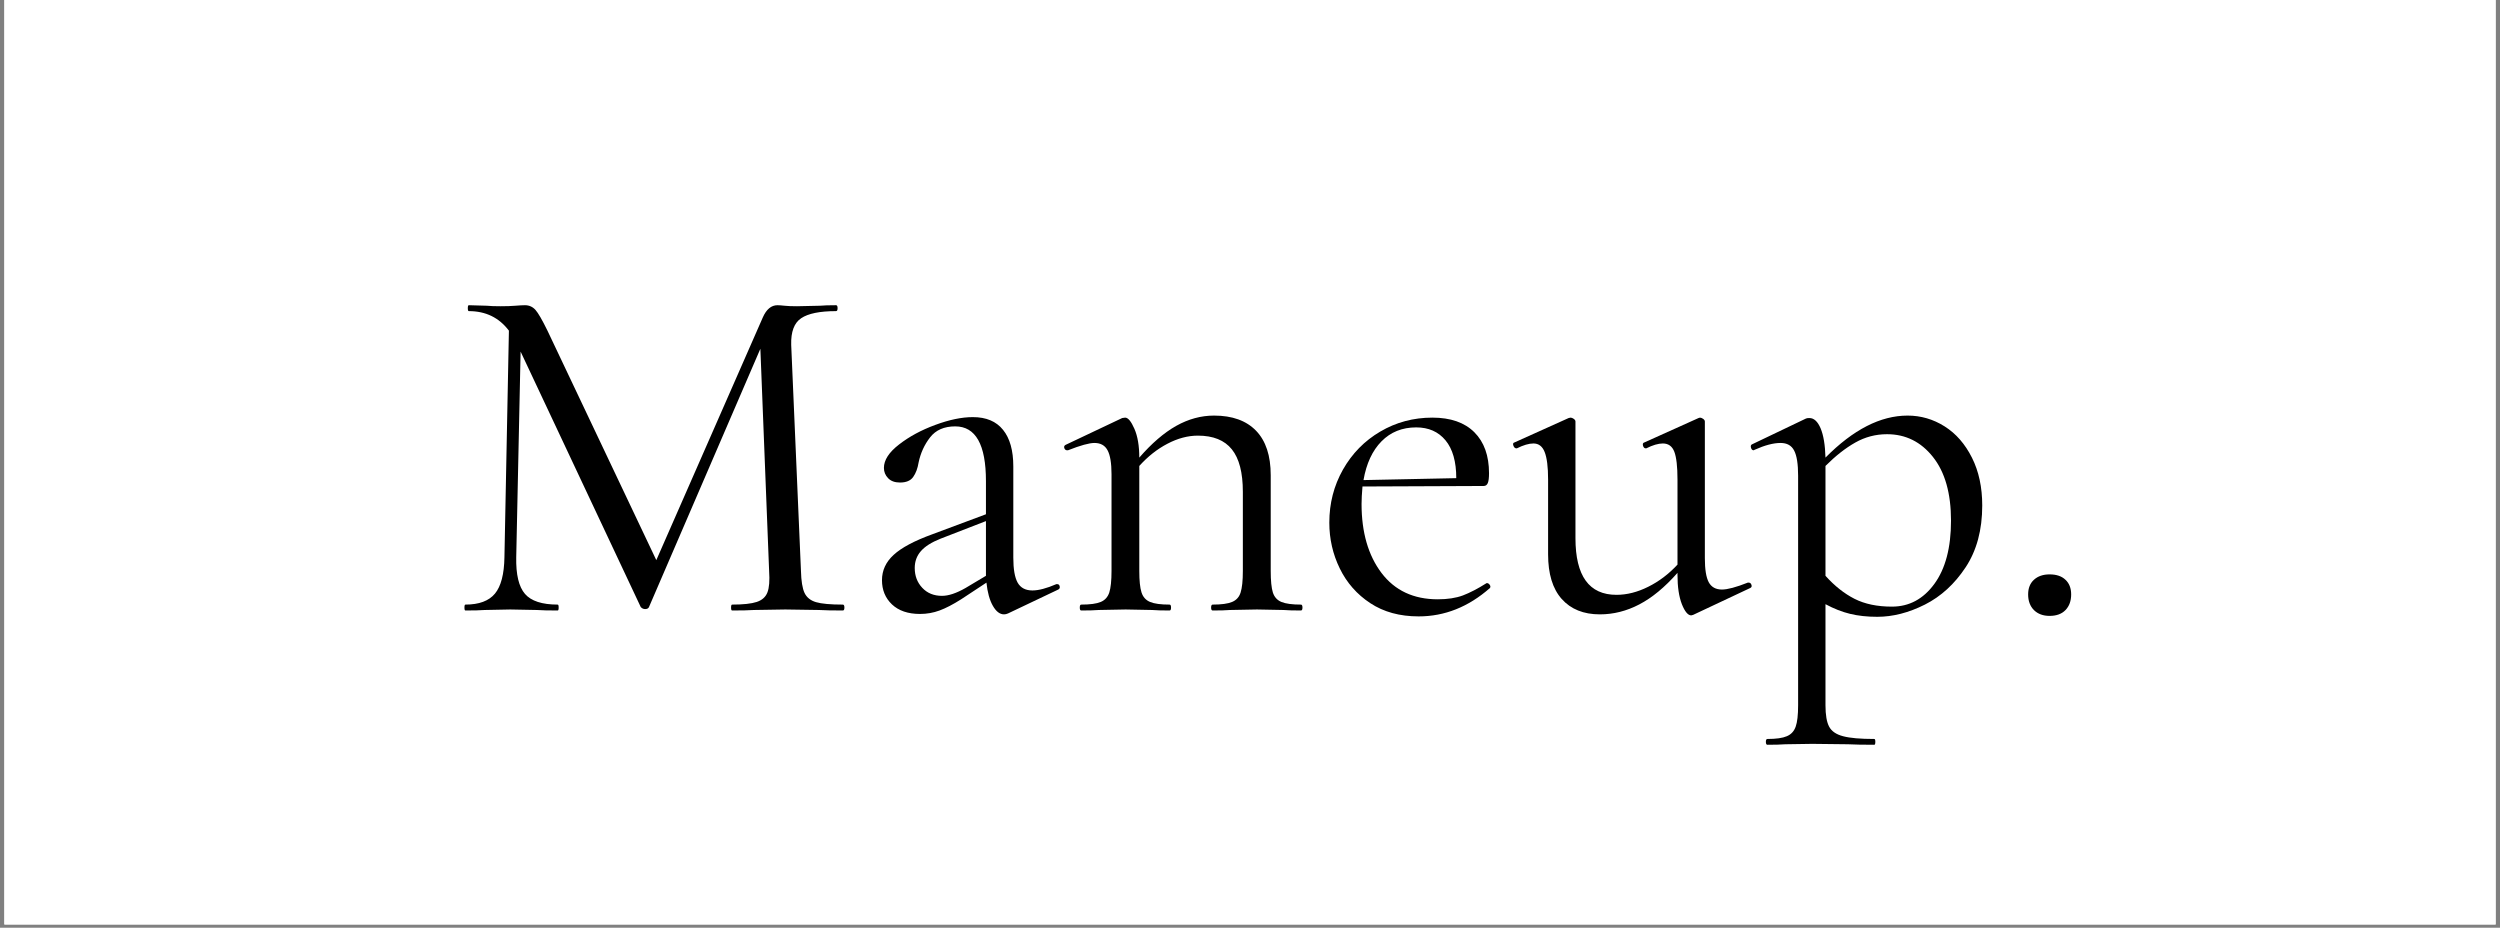 <svg xmlns="http://www.w3.org/2000/svg" xmlns:xlink="http://www.w3.org/1999/xlink" width="512" zoomAndPan="magnify" viewBox="0 0 384 142.5" height="190" preserveAspectRatio="xMidYMid meet" version="1.0"><rect x="0" y="0" width="384" height="142.5" fill="#808080" stroke="none"/><defs><g/><clipPath id="98a0c1dda5"><path d="M 0.672 0 L 383.328 0 L 383.328 142 L 0.672 142 Z M 0.672 0 " clip-rule="nonzero"/></clipPath></defs><g clip-path="url(#98a0c1dda5)"><path fill="#ffffff" d="M 0.672 0 L 383.328 0 L 383.328 142 L 0.672 142 Z M 0.672 0 " fill-opacity="1" fill-rule="nonzero"/><path fill="#ffffff" d="M 0.672 0 L 383.328 0 L 383.328 142 L 0.672 142 Z M 0.672 0 " fill-opacity="1" fill-rule="nonzero"/></g><g fill="#000000" fill-opacity="1"><g transform="translate(68.559, 93.772)"><g><path d="M 60.906 -0.906 C 61.062 -0.906 61.141 -0.754 61.141 -0.453 C 61.141 -0.148 61.062 0 60.906 0 C 59.363 0 58.141 -0.023 57.234 -0.078 L 52.062 -0.156 L 47.266 -0.078 C 46.461 -0.023 45.336 0 43.891 0 C 43.785 0 43.734 -0.148 43.734 -0.453 C 43.734 -0.754 43.785 -0.906 43.891 -0.906 C 45.586 -0.906 46.848 -1.039 47.672 -1.312 C 48.492 -1.582 49.039 -2.066 49.312 -2.766 C 49.594 -3.473 49.68 -4.578 49.578 -6.078 L 48.234 -40.203 L 31.125 -0.531 C 31.031 -0.32 30.832 -0.219 30.531 -0.219 C 30.281 -0.219 30.055 -0.32 29.859 -0.531 L 11.406 -39.766 L 10.734 -8.172 C 10.68 -5.523 11.129 -3.648 12.078 -2.547 C 13.023 -1.453 14.703 -0.906 17.109 -0.906 C 17.203 -0.906 17.25 -0.754 17.25 -0.453 C 17.25 -0.148 17.203 0 17.109 0 C 15.703 0 14.625 -0.023 13.875 -0.078 L 9.828 -0.156 L 5.922 -0.078 C 5.223 -0.023 4.223 0 2.922 0 C 2.828 0 2.781 -0.148 2.781 -0.453 C 2.781 -0.754 2.828 -0.906 2.922 -0.906 C 5.023 -0.906 6.539 -1.469 7.469 -2.594 C 8.395 -3.719 8.879 -5.578 8.922 -8.172 L 9.609 -42.984 C 8.098 -44.984 6.047 -45.984 3.453 -45.984 C 3.348 -45.984 3.297 -46.133 3.297 -46.438 C 3.297 -46.738 3.348 -46.891 3.453 -46.891 L 6.219 -46.812 C 6.719 -46.758 7.422 -46.734 8.328 -46.734 C 9.223 -46.734 9.984 -46.758 10.609 -46.812 C 11.234 -46.863 11.723 -46.891 12.078 -46.891 C 12.723 -46.891 13.258 -46.648 13.688 -46.172 C 14.113 -45.691 14.727 -44.629 15.531 -42.984 L 32.25 -7.734 L 48.609 -45.016 C 49.16 -46.266 49.91 -46.891 50.859 -46.891 C 51.109 -46.891 51.469 -46.863 51.938 -46.812 C 52.414 -46.758 53.055 -46.734 53.859 -46.734 L 57.391 -46.812 C 57.941 -46.863 58.766 -46.891 59.859 -46.891 C 60.016 -46.891 60.094 -46.738 60.094 -46.438 C 60.094 -46.133 60.016 -45.984 59.859 -45.984 C 57.359 -45.984 55.57 -45.617 54.5 -44.891 C 53.426 -44.172 52.914 -42.812 52.969 -40.812 L 54.469 -6.078 C 54.508 -4.523 54.691 -3.398 55.016 -2.703 C 55.348 -2.004 55.938 -1.531 56.781 -1.281 C 57.633 -1.031 59.008 -0.906 60.906 -0.906 Z M 60.906 -0.906 "/></g></g></g><g fill="#000000" fill-opacity="1"><g transform="translate(131.269, 93.772)"><g><path d="M 31.125 -4.047 C 31.332 -4.047 31.457 -3.93 31.5 -3.703 C 31.551 -3.484 31.477 -3.32 31.281 -3.219 L 23.562 0.453 C 23.352 0.547 23.148 0.594 22.953 0.594 C 22.305 0.594 21.734 0.156 21.234 -0.719 C 20.734 -1.594 20.406 -2.781 20.25 -4.281 L 16.359 -1.719 C 15.109 -0.926 14.004 -0.352 13.047 0 C 12.098 0.352 11.098 0.531 10.047 0.531 C 8.203 0.531 6.766 0.039 5.734 -0.938 C 4.711 -1.914 4.203 -3.156 4.203 -4.656 C 4.203 -6.156 4.801 -7.453 6 -8.547 C 7.195 -9.648 9.172 -10.703 11.922 -11.703 L 20.172 -14.781 L 20.172 -19.875 C 20.172 -25.477 18.598 -28.281 15.453 -28.281 C 13.754 -28.281 12.469 -27.719 11.594 -26.594 C 10.719 -25.469 10.129 -24.18 9.828 -22.734 C 9.68 -21.828 9.406 -21.086 9 -20.516 C 8.602 -19.941 7.926 -19.656 6.969 -19.656 C 6.176 -19.656 5.566 -19.879 5.141 -20.328 C 4.711 -20.773 4.5 -21.301 4.5 -21.906 C 4.5 -23.102 5.273 -24.301 6.828 -25.5 C 8.379 -26.707 10.227 -27.707 12.375 -28.5 C 14.531 -29.301 16.457 -29.703 18.156 -29.703 C 20.207 -29.703 21.754 -29.051 22.797 -27.75 C 23.848 -26.457 24.375 -24.582 24.375 -22.125 L 24.375 -8.109 C 24.375 -6.348 24.598 -5.066 25.047 -4.266 C 25.504 -3.473 26.258 -3.078 27.312 -3.078 C 28.258 -3.078 29.484 -3.398 30.984 -4.047 Z M 20.172 -5.328 L 20.172 -13.734 L 13.203 -11.031 C 11.805 -10.477 10.797 -9.836 10.172 -9.109 C 9.547 -8.391 9.234 -7.531 9.234 -6.531 C 9.234 -5.32 9.617 -4.305 10.391 -3.484 C 11.16 -2.66 12.172 -2.25 13.422 -2.25 C 14.422 -2.25 15.625 -2.648 17.031 -3.453 Z M 20.172 -5.328 "/></g></g></g><g fill="#000000" fill-opacity="1"><g transform="translate(162.699, 93.772)"><g><path d="M 37.125 -0.906 C 37.281 -0.906 37.359 -0.754 37.359 -0.453 C 37.359 -0.148 37.281 0 37.125 0 C 35.977 0 35.082 -0.023 34.438 -0.078 L 30.375 -0.156 L 26.25 -0.078 C 25.602 -0.023 24.707 0 23.562 0 C 23.406 0 23.328 -0.148 23.328 -0.453 C 23.328 -0.754 23.406 -0.906 23.562 -0.906 C 24.906 -0.906 25.898 -1.039 26.547 -1.312 C 27.203 -1.582 27.641 -2.066 27.859 -2.766 C 28.086 -3.473 28.203 -4.578 28.203 -6.078 L 28.203 -18.234 C 28.203 -21.18 27.641 -23.352 26.516 -24.75 C 25.391 -26.156 23.648 -26.859 21.297 -26.859 C 19.754 -26.859 18.191 -26.441 16.609 -25.609 C 15.035 -24.785 13.598 -23.648 12.297 -22.203 L 12.297 -6.078 C 12.297 -4.578 12.41 -3.473 12.641 -2.766 C 12.867 -2.066 13.305 -1.582 13.953 -1.312 C 14.598 -1.039 15.598 -0.906 16.953 -0.906 C 17.098 -0.906 17.172 -0.754 17.172 -0.453 C 17.172 -0.148 17.098 0 16.953 0 C 15.805 0 14.906 -0.023 14.25 -0.078 L 10.203 -0.156 L 6.078 -0.078 C 5.422 -0.023 4.52 0 3.375 0 C 3.227 0 3.156 -0.148 3.156 -0.453 C 3.156 -0.754 3.227 -0.906 3.375 -0.906 C 4.727 -0.906 5.727 -1.039 6.375 -1.312 C 7.02 -1.582 7.457 -2.066 7.688 -2.766 C 7.914 -3.473 8.031 -4.578 8.031 -6.078 L 8.031 -20.922 C 8.031 -22.629 7.828 -23.859 7.422 -24.609 C 7.023 -25.359 6.352 -25.734 5.406 -25.734 C 4.602 -25.734 3.25 -25.359 1.344 -24.609 L 1.203 -24.609 C 1.004 -24.609 0.863 -24.719 0.781 -24.938 C 0.707 -25.164 0.77 -25.332 0.969 -25.438 L 9.672 -29.562 L 10.125 -29.625 C 10.57 -29.625 11.047 -29.051 11.547 -27.906 C 12.047 -26.758 12.297 -25.285 12.297 -23.484 C 14.203 -25.68 16.094 -27.305 17.969 -28.359 C 19.844 -29.41 21.781 -29.938 23.781 -29.938 C 26.582 -29.938 28.734 -29.16 30.234 -27.609 C 31.734 -26.055 32.484 -23.781 32.484 -20.781 L 32.484 -6.078 C 32.484 -4.578 32.594 -3.473 32.812 -2.766 C 33.039 -2.066 33.477 -1.582 34.125 -1.312 C 34.781 -1.039 35.781 -0.906 37.125 -0.906 Z M 37.125 -0.906 "/></g></g></g><g fill="#000000" fill-opacity="1"><g transform="translate(201.48, 93.772)"><g><path d="M 26.938 -4.203 C 27.082 -4.203 27.219 -4.113 27.344 -3.938 C 27.469 -3.758 27.477 -3.598 27.375 -3.453 C 24.07 -0.547 20.422 0.906 16.422 0.906 C 13.523 0.906 11.051 0.227 9 -1.125 C 6.945 -2.477 5.383 -4.254 4.312 -6.453 C 3.238 -8.648 2.703 -11 2.703 -13.5 C 2.703 -16.445 3.398 -19.16 4.797 -21.641 C 6.203 -24.117 8.113 -26.066 10.531 -27.484 C 12.957 -28.91 15.625 -29.625 18.531 -29.625 C 21.332 -29.625 23.484 -28.875 24.984 -27.375 C 26.484 -25.875 27.234 -23.773 27.234 -21.078 C 27.234 -20.379 27.172 -19.879 27.047 -19.578 C 26.922 -19.273 26.707 -19.125 26.406 -19.125 L 7.797 -19.047 C 7.703 -17.953 7.656 -17.055 7.656 -16.359 C 7.656 -12.004 8.676 -8.473 10.719 -5.766 C 12.77 -3.066 15.648 -1.719 19.359 -1.719 C 20.859 -1.719 22.145 -1.914 23.219 -2.312 C 24.289 -2.719 25.504 -3.348 26.859 -4.203 Z M 16.047 -28.125 C 13.898 -28.125 12.125 -27.41 10.719 -25.984 C 9.32 -24.566 8.398 -22.582 7.953 -20.031 L 22.203 -20.328 C 22.203 -22.879 21.648 -24.816 20.547 -26.141 C 19.453 -27.461 17.953 -28.125 16.047 -28.125 Z M 16.047 -28.125 "/></g></g></g><g fill="#000000" fill-opacity="1"><g transform="translate(232.085, 93.772)"><g><path d="M 36.531 -4.281 C 36.727 -4.281 36.863 -4.164 36.938 -3.938 C 37.02 -3.707 36.957 -3.547 36.75 -3.453 L 27.984 0.672 L 27.688 0.75 C 27.188 0.75 26.707 0.176 26.25 -0.969 C 25.801 -2.125 25.578 -3.625 25.578 -5.469 L 25.578 -5.781 C 23.629 -3.57 21.676 -1.957 19.719 -0.938 C 17.77 0.082 15.75 0.594 13.656 0.594 C 11.156 0.594 9.203 -0.191 7.797 -1.766 C 6.398 -3.336 5.703 -5.625 5.703 -8.625 L 5.703 -20.109 C 5.703 -22.055 5.523 -23.469 5.172 -24.344 C 4.828 -25.219 4.254 -25.656 3.453 -25.656 C 2.754 -25.656 1.906 -25.406 0.906 -24.906 L 0.828 -24.906 C 0.629 -24.906 0.477 -25.039 0.375 -25.312 C 0.27 -25.594 0.32 -25.758 0.531 -25.812 L 8.859 -29.562 L 9.156 -29.625 C 9.301 -29.625 9.461 -29.562 9.641 -29.438 C 9.816 -29.312 9.906 -29.176 9.906 -29.031 L 9.906 -11.109 C 9.906 -5.305 12.004 -2.406 16.203 -2.406 C 17.805 -2.406 19.43 -2.816 21.078 -3.641 C 22.734 -4.461 24.234 -5.598 25.578 -7.047 L 25.578 -20.109 C 25.578 -22.109 25.414 -23.531 25.094 -24.375 C 24.77 -25.227 24.18 -25.656 23.328 -25.656 C 22.629 -25.656 21.781 -25.406 20.781 -24.906 L 20.703 -24.906 C 20.504 -24.906 20.363 -25.039 20.281 -25.312 C 20.207 -25.594 20.273 -25.758 20.484 -25.812 L 28.812 -29.562 L 29.031 -29.625 C 29.176 -29.625 29.336 -29.562 29.516 -29.438 C 29.691 -29.312 29.781 -29.176 29.781 -29.031 L 29.781 -8.031 C 29.781 -6.32 29.977 -5.094 30.375 -4.344 C 30.781 -3.594 31.457 -3.219 32.406 -3.219 C 33.258 -3.219 34.582 -3.57 36.375 -4.281 Z M 36.531 -4.281 "/></g></g><g transform="translate(269.066, 93.772)"><g><path d="M 23.938 -29.938 C 25.977 -29.938 27.875 -29.383 29.625 -28.281 C 31.375 -27.176 32.773 -25.57 33.828 -23.469 C 34.879 -21.375 35.406 -18.926 35.406 -16.125 C 35.406 -12.375 34.555 -9.211 32.859 -6.641 C 31.16 -4.066 29.07 -2.156 26.594 -0.906 C 24.113 0.344 21.676 0.969 19.281 0.969 C 17.727 0.969 16.336 0.816 15.109 0.516 C 13.891 0.223 12.629 -0.27 11.328 -0.969 L 11.328 14.547 C 11.328 16.047 11.516 17.145 11.891 17.844 C 12.266 18.551 12.977 19.039 14.031 19.312 C 15.082 19.594 16.68 19.734 18.828 19.734 C 18.93 19.734 18.984 19.879 18.984 20.172 C 18.984 20.473 18.93 20.625 18.828 20.625 C 17.129 20.625 15.781 20.598 14.781 20.547 L 9.297 20.484 L 5.172 20.547 C 4.473 20.598 3.551 20.625 2.406 20.625 C 2.25 20.625 2.172 20.473 2.172 20.172 C 2.172 19.879 2.25 19.734 2.406 19.734 C 3.75 19.734 4.742 19.594 5.391 19.312 C 6.047 19.039 6.5 18.551 6.75 17.844 C 7 17.145 7.125 16.047 7.125 14.547 L 7.125 -20.703 C 7.125 -22.504 6.922 -23.789 6.516 -24.562 C 6.117 -25.344 5.422 -25.734 4.422 -25.734 C 3.328 -25.734 2.004 -25.383 0.453 -24.688 L 0.297 -24.609 C 0.098 -24.609 -0.035 -24.734 -0.109 -24.984 C -0.18 -25.234 -0.145 -25.406 0 -25.5 L 8.328 -29.484 C 8.43 -29.535 8.609 -29.562 8.859 -29.562 C 9.555 -29.562 10.129 -29.035 10.578 -27.984 C 11.023 -26.93 11.273 -25.43 11.328 -23.484 C 15.578 -27.785 19.781 -29.938 23.938 -29.938 Z M 21.531 -0.594 C 24.176 -0.594 26.348 -1.754 28.047 -4.078 C 29.754 -6.41 30.609 -9.648 30.609 -13.797 C 30.609 -18.004 29.68 -21.27 27.828 -23.594 C 25.984 -25.914 23.633 -27.078 20.781 -27.078 C 19.031 -27.078 17.406 -26.648 15.906 -25.797 C 14.406 -24.953 12.879 -23.754 11.328 -22.203 L 11.328 -5.328 C 12.723 -3.773 14.207 -2.598 15.781 -1.797 C 17.363 -0.992 19.281 -0.594 21.531 -0.594 Z M 21.531 -0.594 "/></g></g></g><g fill="#000000" fill-opacity="1"><g transform="translate(307.397, 93.772)"><g><path d="M 7.422 0.828 C 6.422 0.828 5.617 0.531 5.016 -0.062 C 4.422 -0.664 4.125 -1.469 4.125 -2.469 C 4.125 -3.426 4.422 -4.176 5.016 -4.719 C 5.617 -5.27 6.422 -5.547 7.422 -5.547 C 8.473 -5.547 9.285 -5.27 9.859 -4.719 C 10.441 -4.176 10.734 -3.426 10.734 -2.469 C 10.734 -1.469 10.441 -0.664 9.859 -0.062 C 9.285 0.531 8.473 0.828 7.422 0.828 Z M 7.422 0.828 "/></g></g></g></svg>
